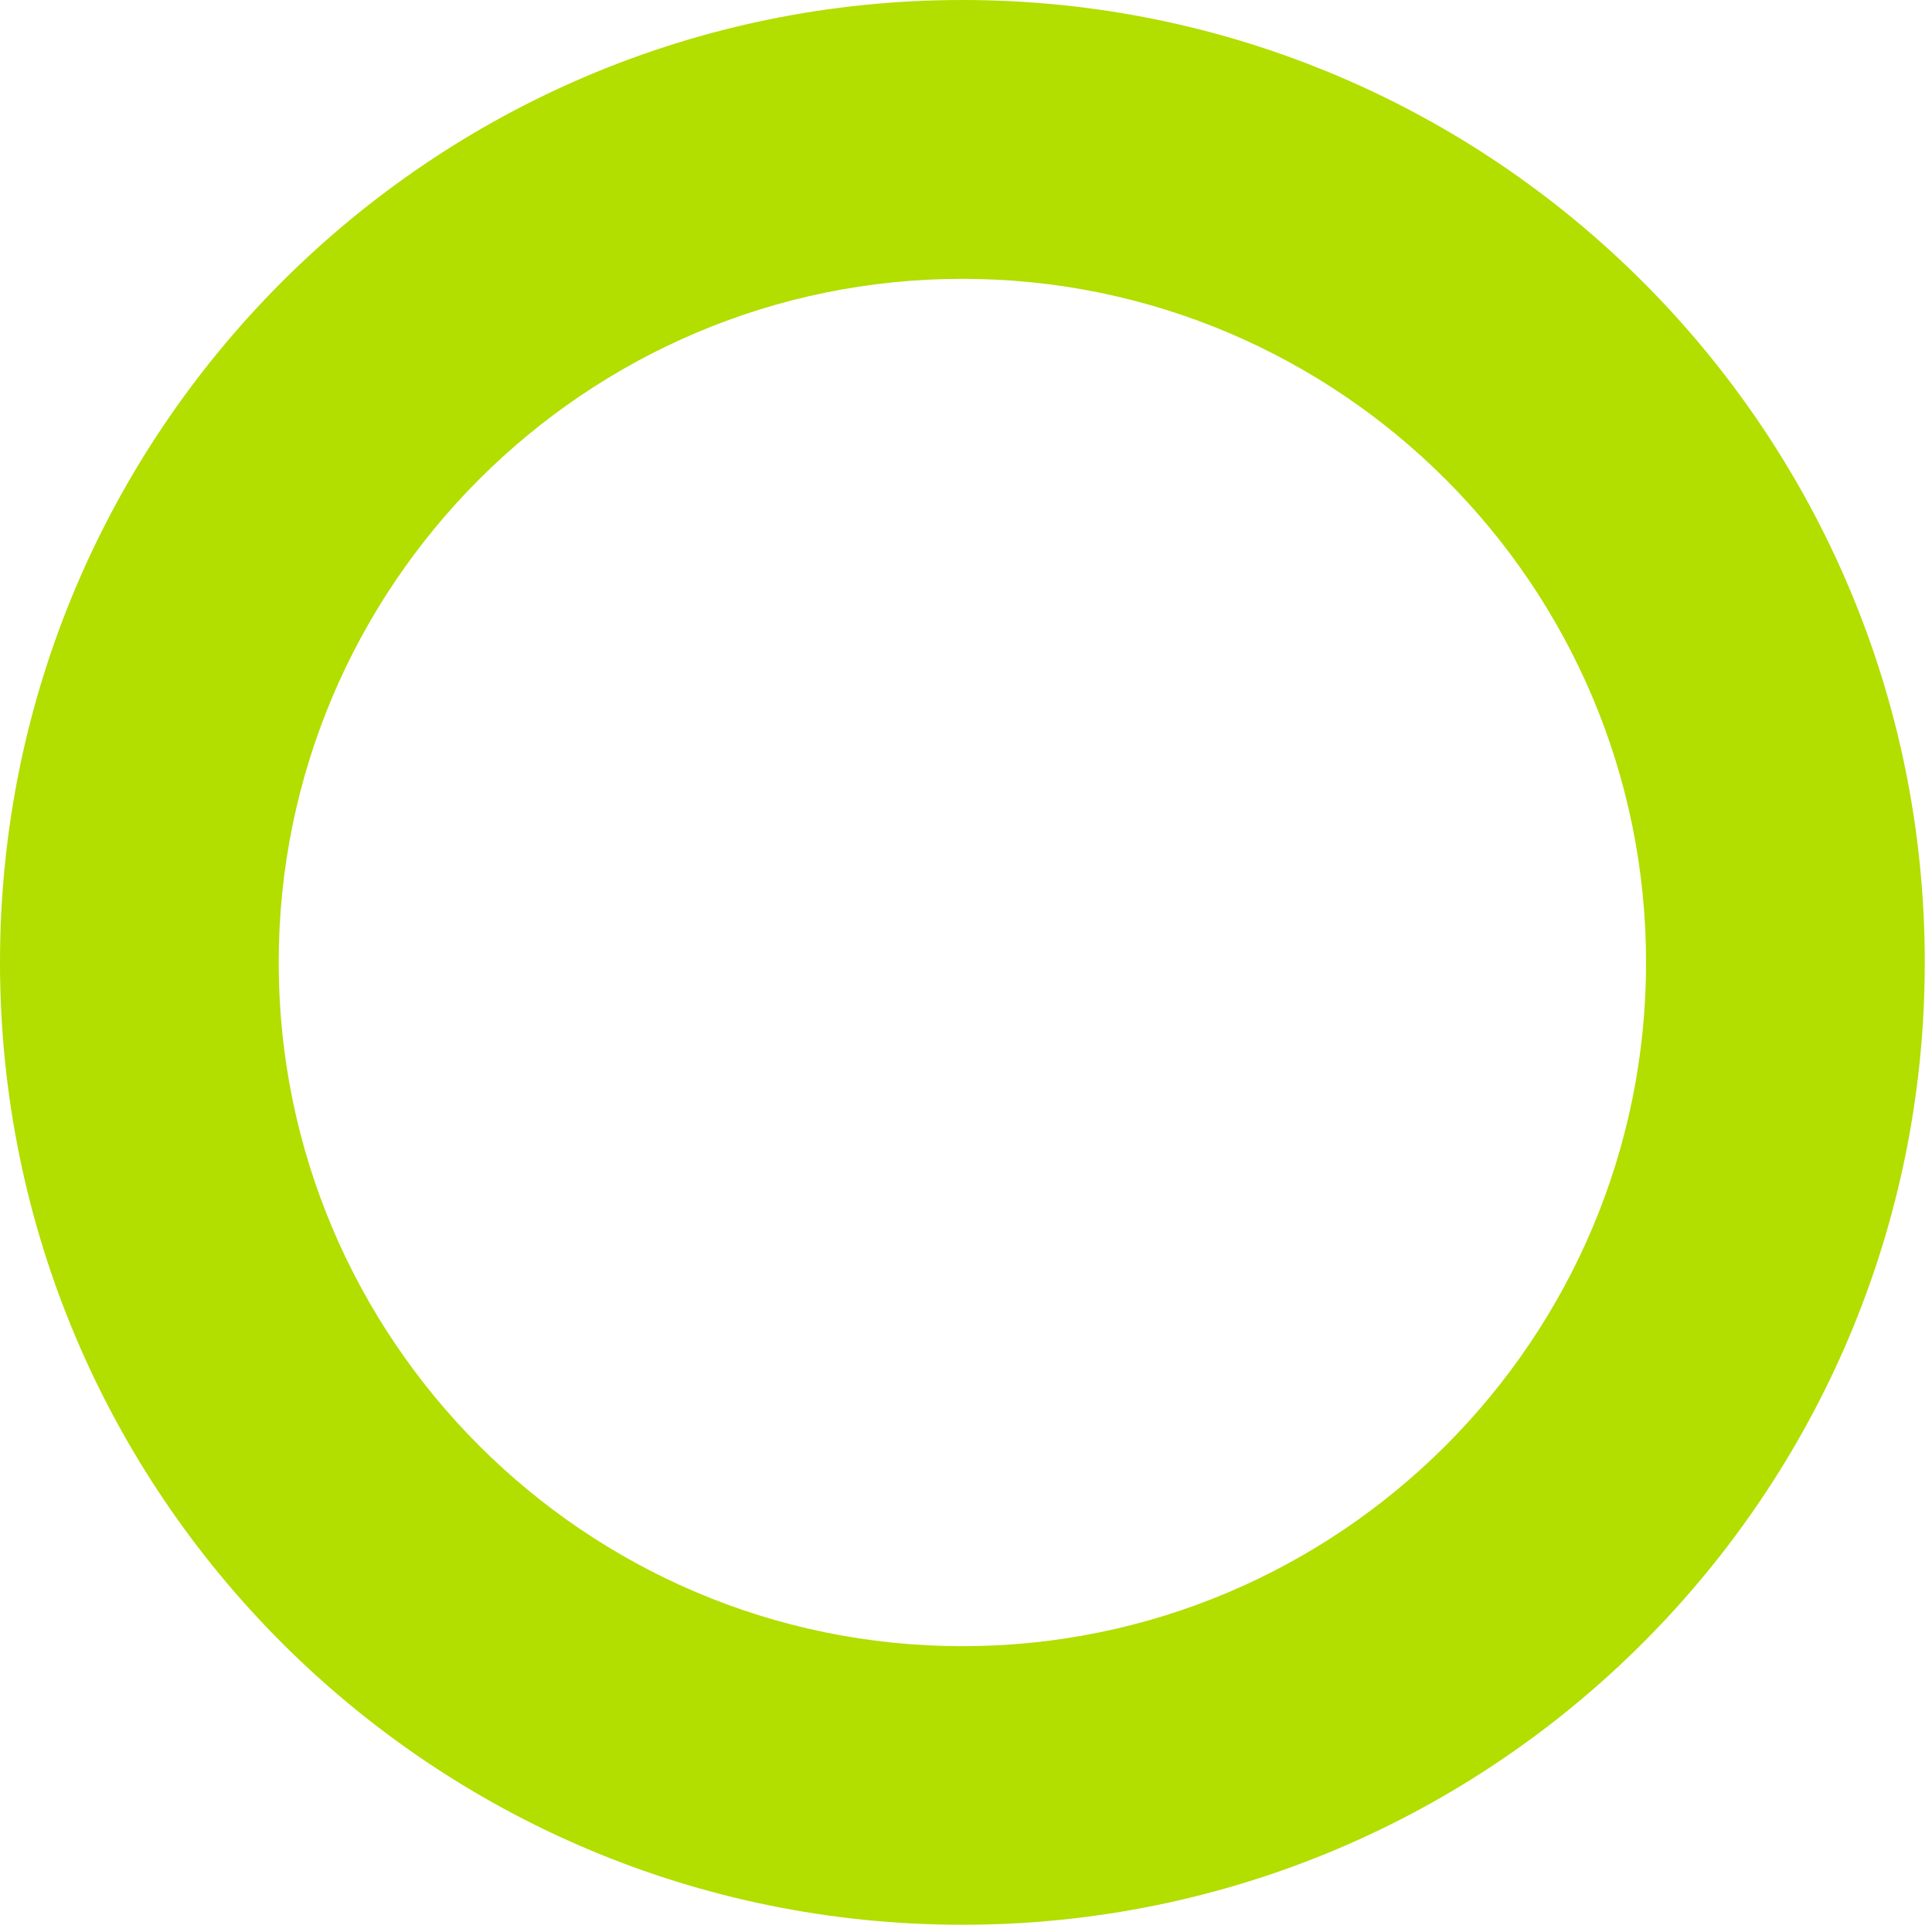 <?xml version="1.0" encoding="UTF-8"?> <svg xmlns="http://www.w3.org/2000/svg" width="155" height="155" viewBox="0 0 155 155" fill="none"> <path d="M77.21 0C34.57 0 0 34.57 0 77.21C0 119.85 34.57 154.42 77.21 154.42C119.85 154.42 154.42 119.85 154.42 77.21C154.42 34.57 119.85 0 77.21 0ZM77.21 22.37C107.45 22.37 132.06 46.97 132.06 77.22C132.06 107.46 107.45 132.07 77.21 132.07C46.97 132.07 22.36 107.47 22.36 77.22C22.36 46.97 46.97 22.37 77.21 22.37Z" fill="#B2DE00"></path> </svg> 